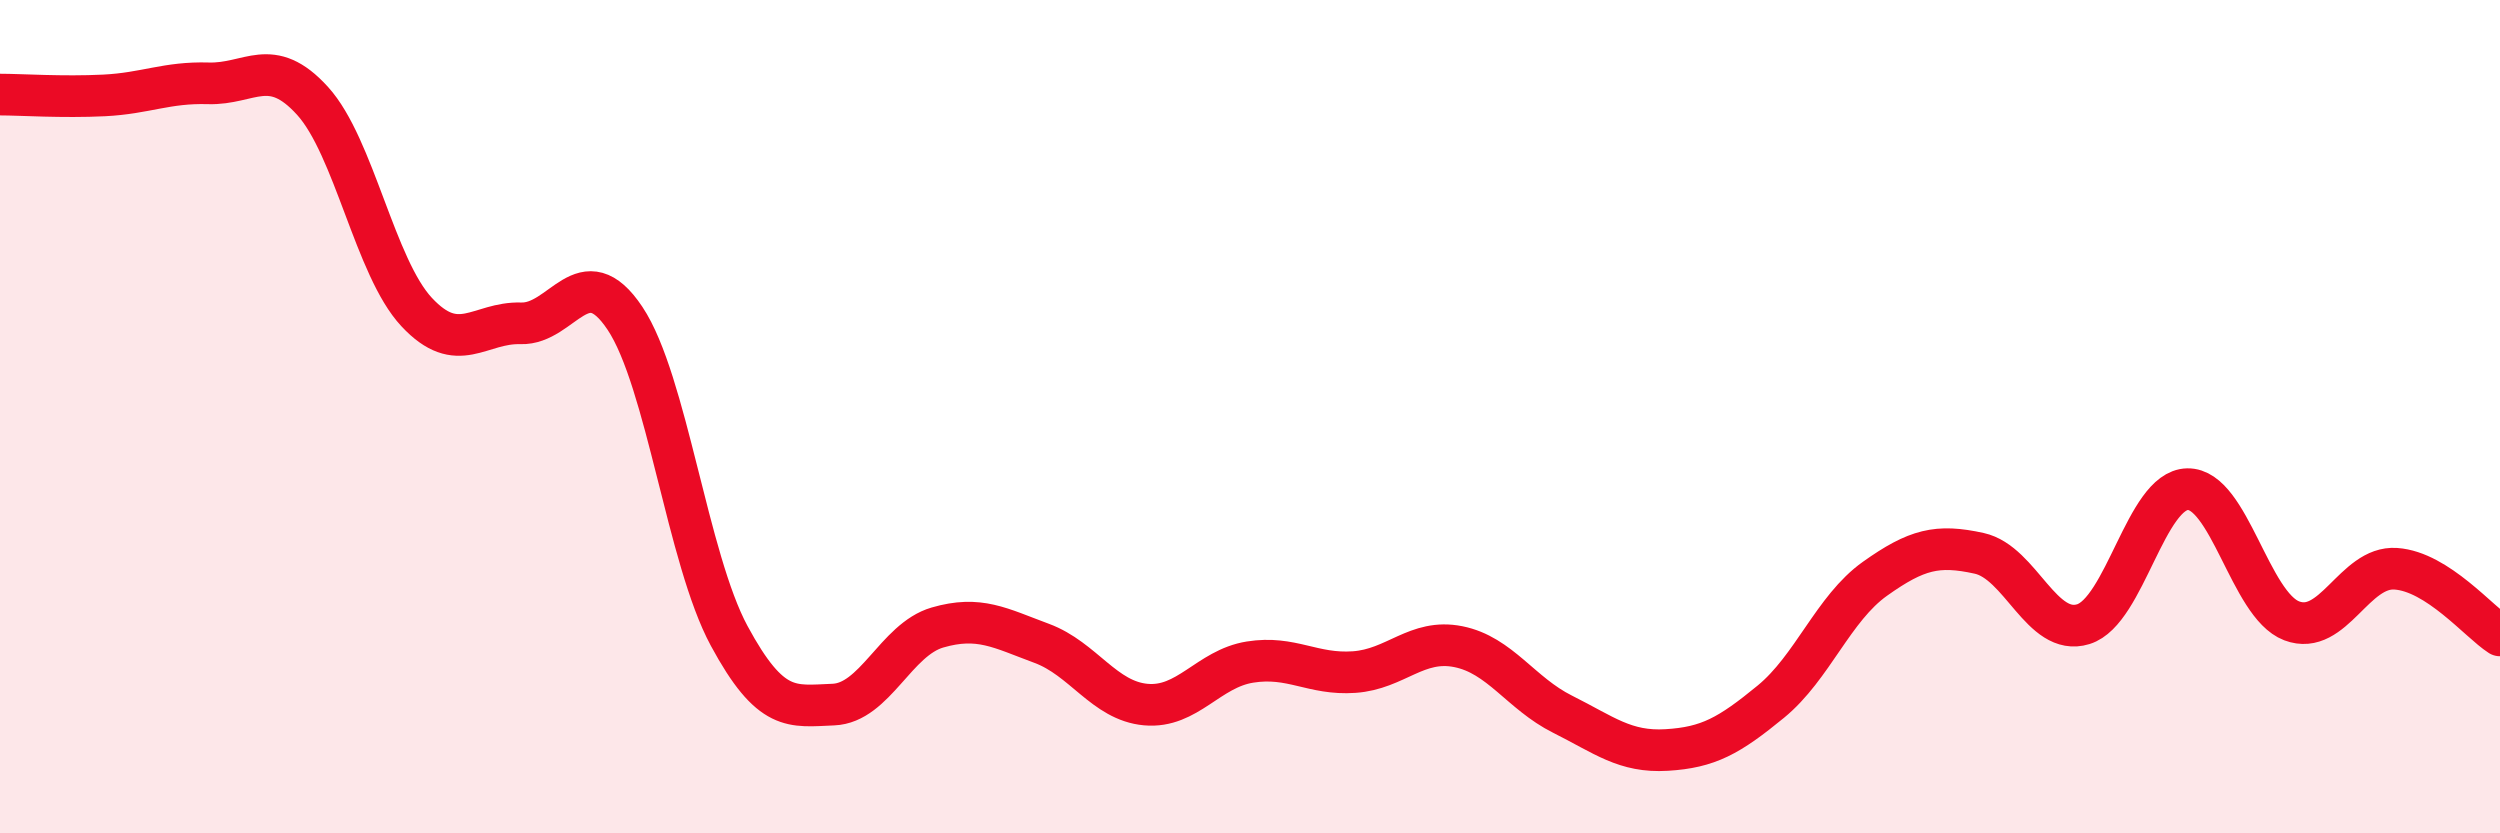 
    <svg width="60" height="20" viewBox="0 0 60 20" xmlns="http://www.w3.org/2000/svg">
      <path
        d="M 0,2.27 C 0.5,2.27 1.5,2.34 2.5,2.29 C 3.5,2.24 4,1.97 5,2 C 6,2.03 6.5,1.32 7.5,2.42 C 8.5,3.52 9,6.42 10,7.49 C 11,8.56 11.5,7.73 12.5,7.76 C 13.5,7.79 14,6.14 15,7.64 C 16,9.14 16.5,13.41 17.5,15.26 C 18.5,17.11 19,16.95 20,16.91 C 21,16.87 21.5,15.35 22.5,15.06 C 23.5,14.77 24,15.07 25,15.44 C 26,15.81 26.5,16.82 27.5,16.91 C 28.5,17 29,16.05 30,15.89 C 31,15.73 31.5,16.2 32.5,16.13 C 33.5,16.06 34,15.32 35,15.52 C 36,15.72 36.5,16.64 37.5,17.14 C 38.5,17.64 39,18.06 40,18 C 41,17.94 41.5,17.66 42.5,16.84 C 43.5,16.02 44,14.6 45,13.89 C 46,13.18 46.5,13.06 47.5,13.28 C 48.5,13.5 49,15.29 50,14.98 C 51,14.67 51.5,11.76 52.5,11.74 C 53.5,11.72 54,14.52 55,14.9 C 56,15.28 56.5,13.58 57.5,13.65 C 58.5,13.72 59.5,14.93 60,15.25L60 20L0 20Z"
        fill="#EB0A25"
        opacity="0.1"
        stroke-linecap="round"
        stroke-linejoin="round"
      />
      <path
        d="M 0,2.27 C 0.5,2.27 1.5,2.34 2.5,2.29 C 3.5,2.24 4,1.97 5,2 C 6,2.03 6.5,1.32 7.5,2.42 C 8.5,3.52 9,6.42 10,7.49 C 11,8.56 11.5,7.73 12.5,7.76 C 13.5,7.79 14,6.14 15,7.64 C 16,9.14 16.5,13.41 17.5,15.26 C 18.5,17.11 19,16.95 20,16.91 C 21,16.87 21.5,15.35 22.5,15.06 C 23.5,14.77 24,15.07 25,15.44 C 26,15.81 26.5,16.82 27.5,16.91 C 28.5,17 29,16.05 30,15.89 C 31,15.73 31.5,16.2 32.5,16.13 C 33.5,16.06 34,15.32 35,15.52 C 36,15.72 36.5,16.64 37.5,17.14 C 38.5,17.64 39,18.06 40,18 C 41,17.94 41.5,17.66 42.5,16.84 C 43.5,16.02 44,14.6 45,13.89 C 46,13.18 46.5,13.06 47.5,13.28 C 48.5,13.5 49,15.29 50,14.98 C 51,14.67 51.5,11.76 52.5,11.74 C 53.5,11.72 54,14.52 55,14.9 C 56,15.28 56.5,13.58 57.5,13.65 C 58.5,13.72 59.5,14.93 60,15.25"
        stroke="#EB0A25"
        stroke-width="1"
        fill="none"
        stroke-linecap="round"
        stroke-linejoin="round"
      />
    </svg>
  